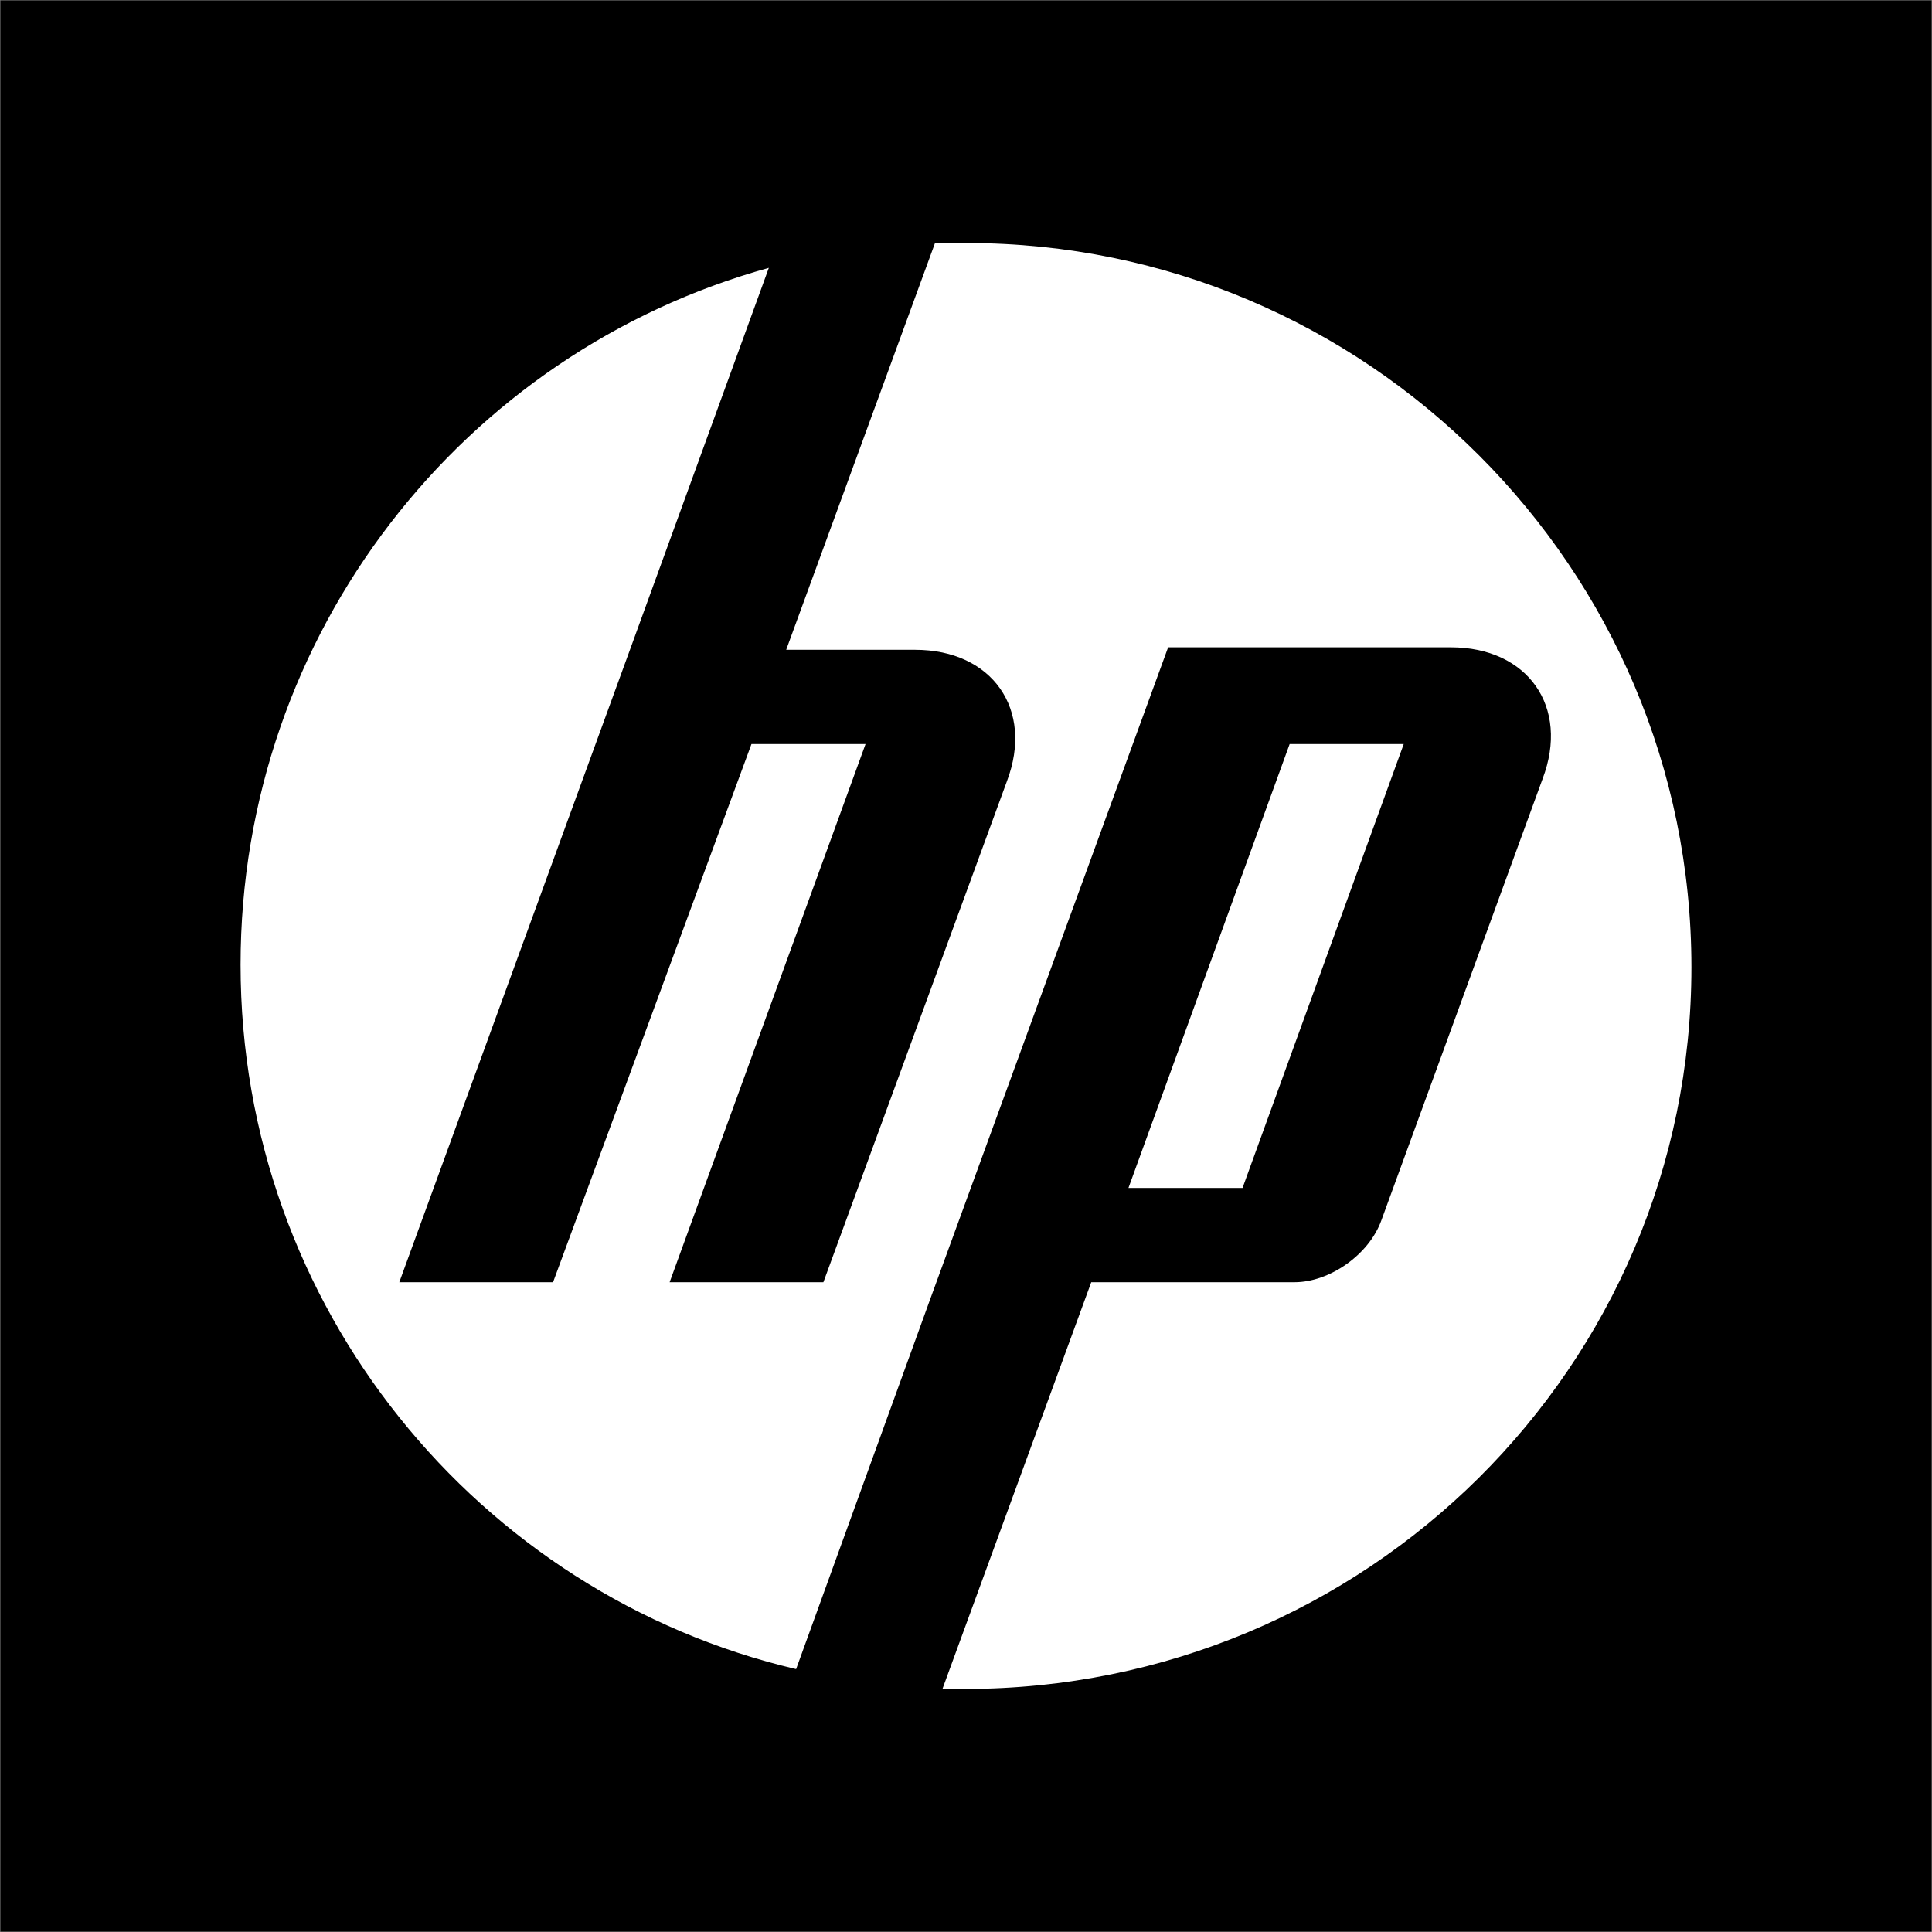 <svg xmlns:xodm="http://www.corel.com/coreldraw/odm/2003" xmlns="http://www.w3.org/2000/svg" xmlns:xlink="http://www.w3.org/1999/xlink" id="Layer_1" x="0px" y="0px" viewBox="0 0 77.9 77.9" style="enable-background:new 0 0 77.9 77.9;" xml:space="preserve"><rect x="0" y="0" width="77.9" height="77.9" fill="#808080" stroke="none"/><style type="text/css">	.st0{fill-rule:evenodd;clip-rule:evenodd;stroke:#000000;stroke-width:0.568;stroke-miterlimit:5.637;}	.st1{fill-rule:evenodd;clip-rule:evenodd;fill:#FFFFFF;}</style><g id="Capa_x0020_1">	<rect x="0.3" y="0.3" class="st0" width="77.3" height="77.3"></rect>	<path class="st1" d="M56.6,30h-4.6l-6.5,17.9h4.6L56.6,30L56.6,30z M38.9,68.1c-0.3,0-0.6,0-0.9,0l6-16.4h8.2c1.4,0,3-1.1,3.5-2.5  l6.5-17.8c1.1-2.9-0.6-5.3-3.7-5.3H47.1l-9.6,26.3h0l-5.4,14.9C19.3,64.3,9.7,52.7,9.7,38.9c0-13.4,9-24.7,21.3-28.1l-5.6,15.4h0  l-9.3,25.5h6.2L30.3,30h4.6L27,51.7h6.2l7.4-20.2c1.1-2.9-0.6-5.3-3.7-5.3h-5.2l6-16.4c0.4,0,0.9,0,1.3,0  c16.1,0,29.2,13.1,29.2,29.2S55.1,68.1,38.9,68.1L38.9,68.1z"></path></g></svg>